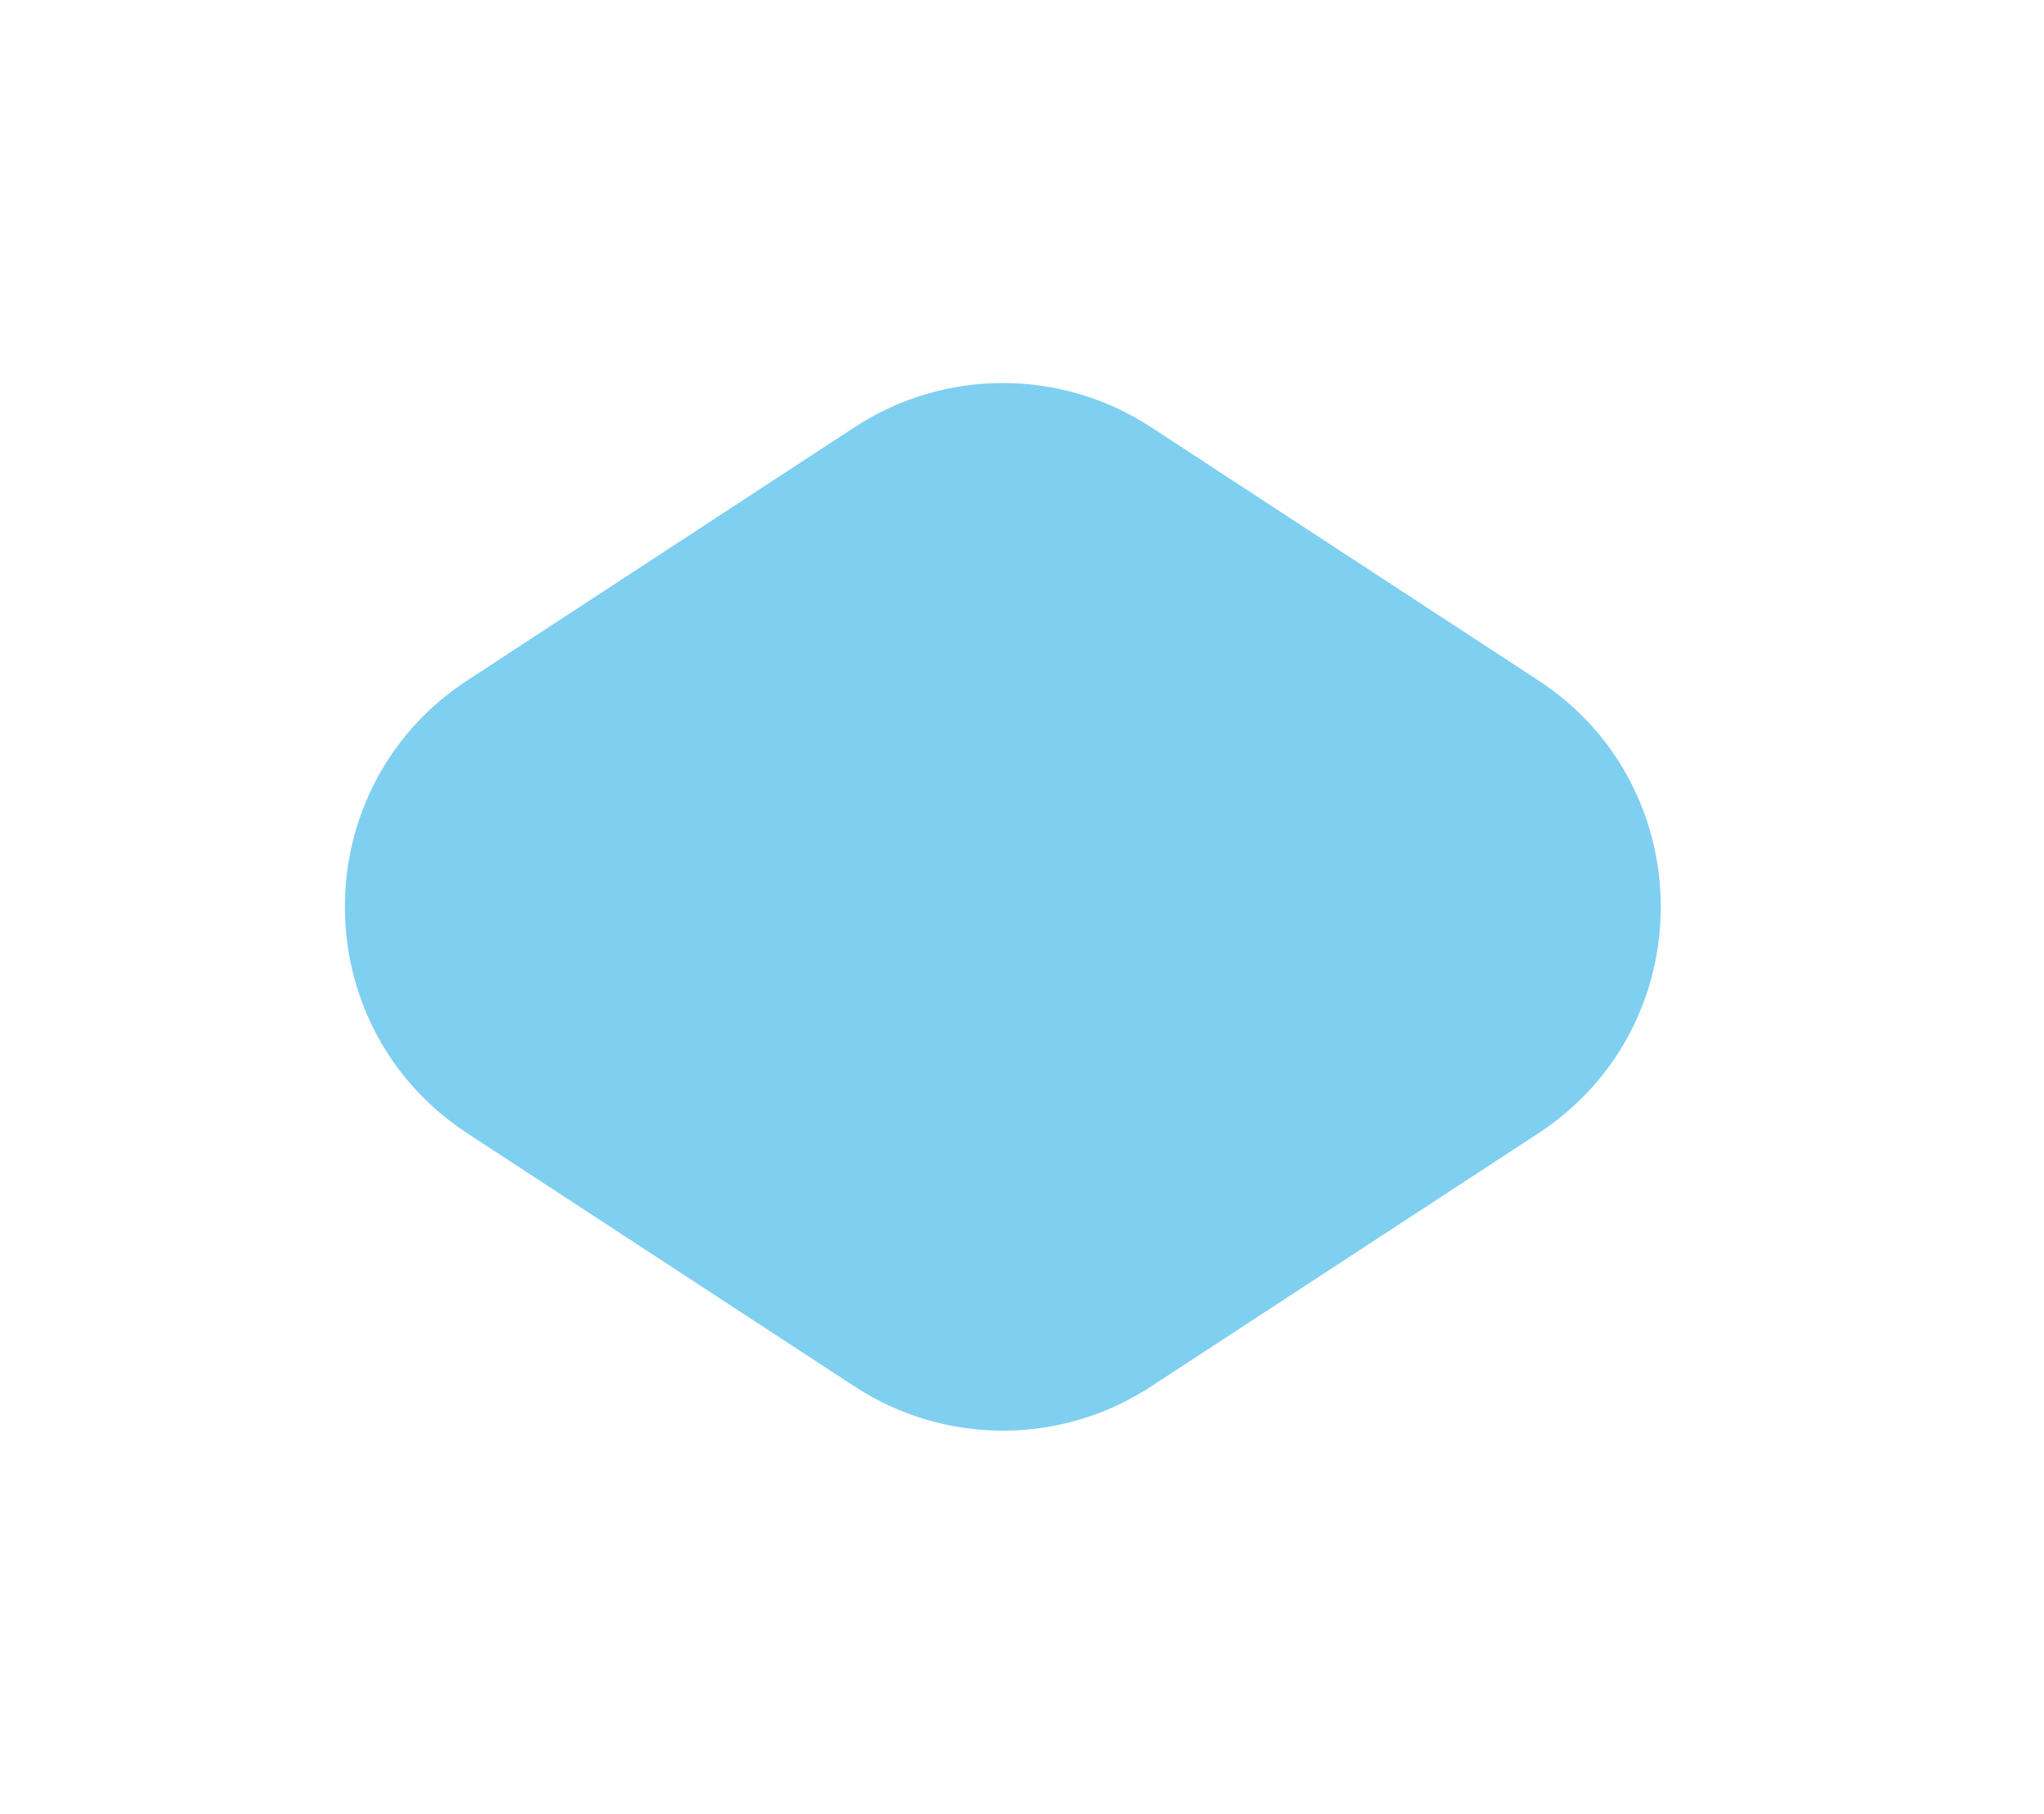 <?xml version="1.0" encoding="UTF-8"?> <svg xmlns="http://www.w3.org/2000/svg" width="693" height="615" viewBox="0 0 693 615" fill="none"><g opacity="0.5" filter="url(#filter0_f_92_24704)"><path d="M390.227 470.159C359.714 490.11 320.286 490.11 289.773 470.159L158.487 384.318C103.081 348.092 103.081 266.908 158.487 230.682L289.773 144.841C320.286 124.89 359.714 124.89 390.227 144.841L521.513 230.682C576.919 266.908 576.919 348.092 521.513 384.318L390.227 470.159Z" fill="#009FE3"></path></g><defs><filter id="filter0_f_92_24704" x="-12.059" y="0.886" width="704.118" height="613.227" filterUnits="userSpaceOnUse" color-interpolation-filters="sRGB"><feFlood flood-opacity="0" result="BackgroundImageFix"></feFlood><feBlend mode="normal" in="SourceGraphic" in2="BackgroundImageFix" result="shape"></feBlend><feGaussianBlur stdDeviation="64.496" result="effect1_foregroundBlur_92_24704"></feGaussianBlur></filter></defs></svg> 